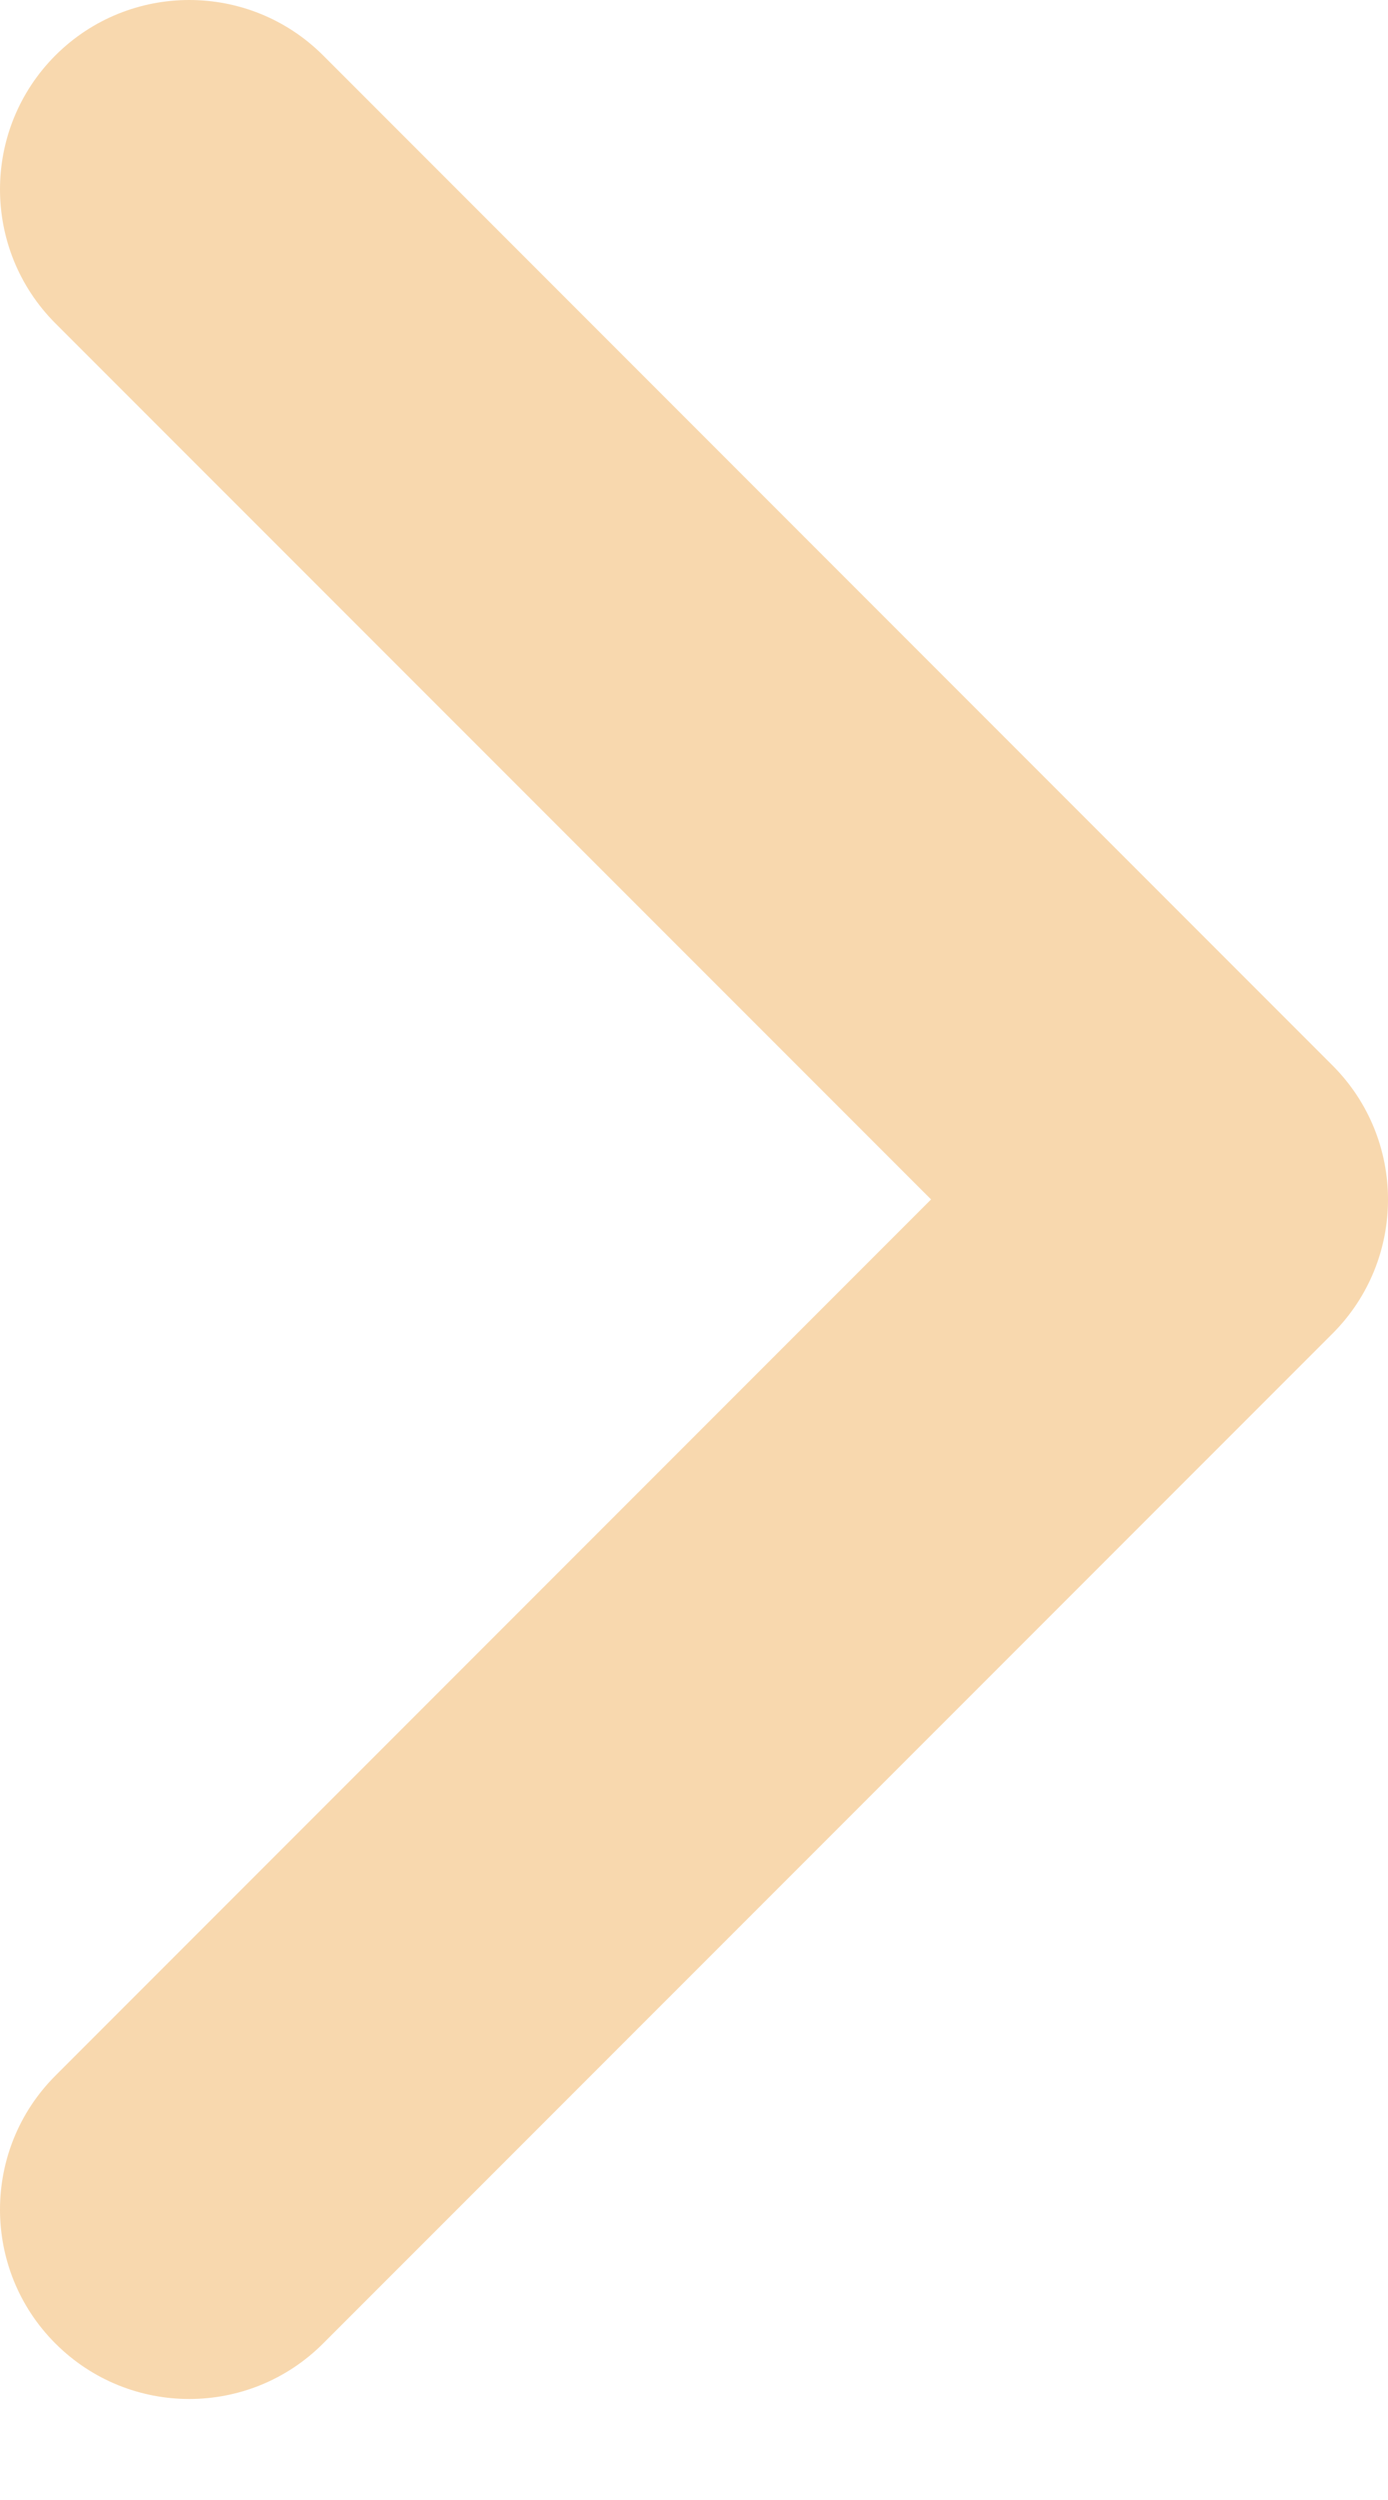 <?xml version="1.0" encoding="UTF-8"?> <svg xmlns="http://www.w3.org/2000/svg" width="10" height="18" viewBox="0 0 10 18" fill="none"> <path fill-rule="evenodd" clip-rule="evenodd" d="M0.399 0.399C0.932 -0.133 1.795 -0.133 2.328 0.399L9.601 7.672C10.133 8.205 10.133 9.068 9.601 9.601L2.328 16.873C1.795 17.406 0.932 17.406 0.399 16.873C-0.133 16.341 -0.133 15.477 0.399 14.945L6.708 8.636L0.399 2.328C-0.133 1.795 -0.133 0.932 0.399 0.399Z" fill="#F8D8AE"></path> </svg> 